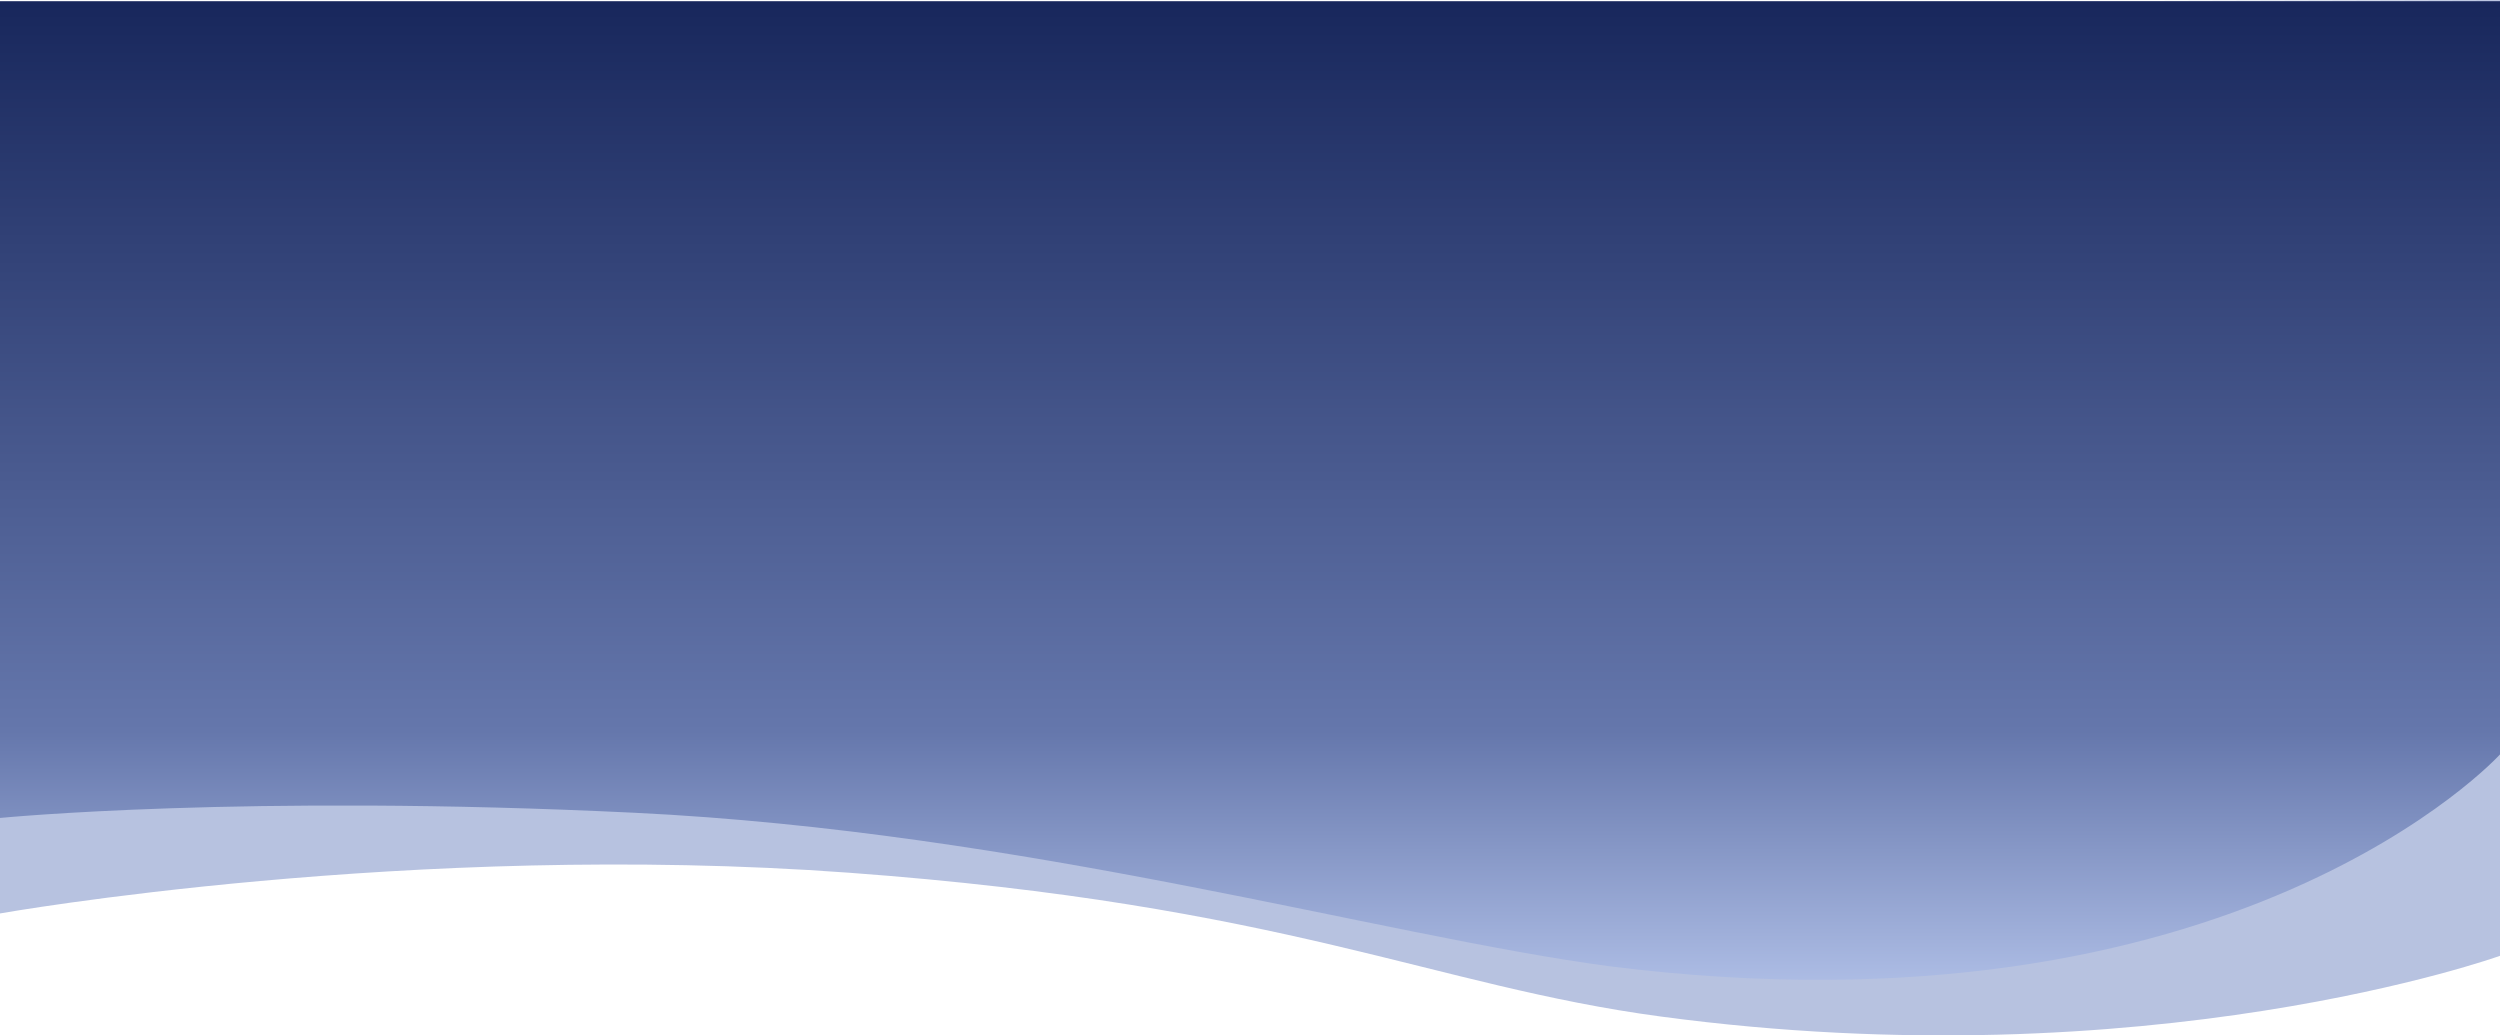 <svg id="Group_48375" data-name="Group 48375" xmlns="http://www.w3.org/2000/svg" xmlns:xlink="http://www.w3.org/1999/xlink" width="1440" height="596.39" viewBox="0 0 1440 596.39">
  <defs>
    <linearGradient id="linear-gradient" x1="0.5" x2="0.5" y2="1" gradientUnits="objectBoundingBox">
      <stop offset="0" stop-color="#18275c"/>
      <stop offset="0.7" stop-color="#6577ac"/>
      <stop offset="1" stop-color="#becdf2"/>
    </linearGradient>
  </defs>
  <path id="Path_313328" data-name="Path 313328" d="M1440,228.292l-1440,4V754.44s236.553-42.011,488.879-23.472,336.209,65.2,467.658,82.837C1238.013,851.578,1440,778.838,1440,778.838Z" transform="translate(0 -228.292)" fill="#b7c2e0"/>
  <path id="Path_313329" data-name="Path 313329" d="M1440,295H0V765.44s140.635-13.9,365.389-3,429.7,70.725,561.148,88.365C1287.816,896.482,1440,728.838,1440,728.838Z" transform="translate(0 -294.292)" fill="url(#linear-gradient)"/>
</svg>
